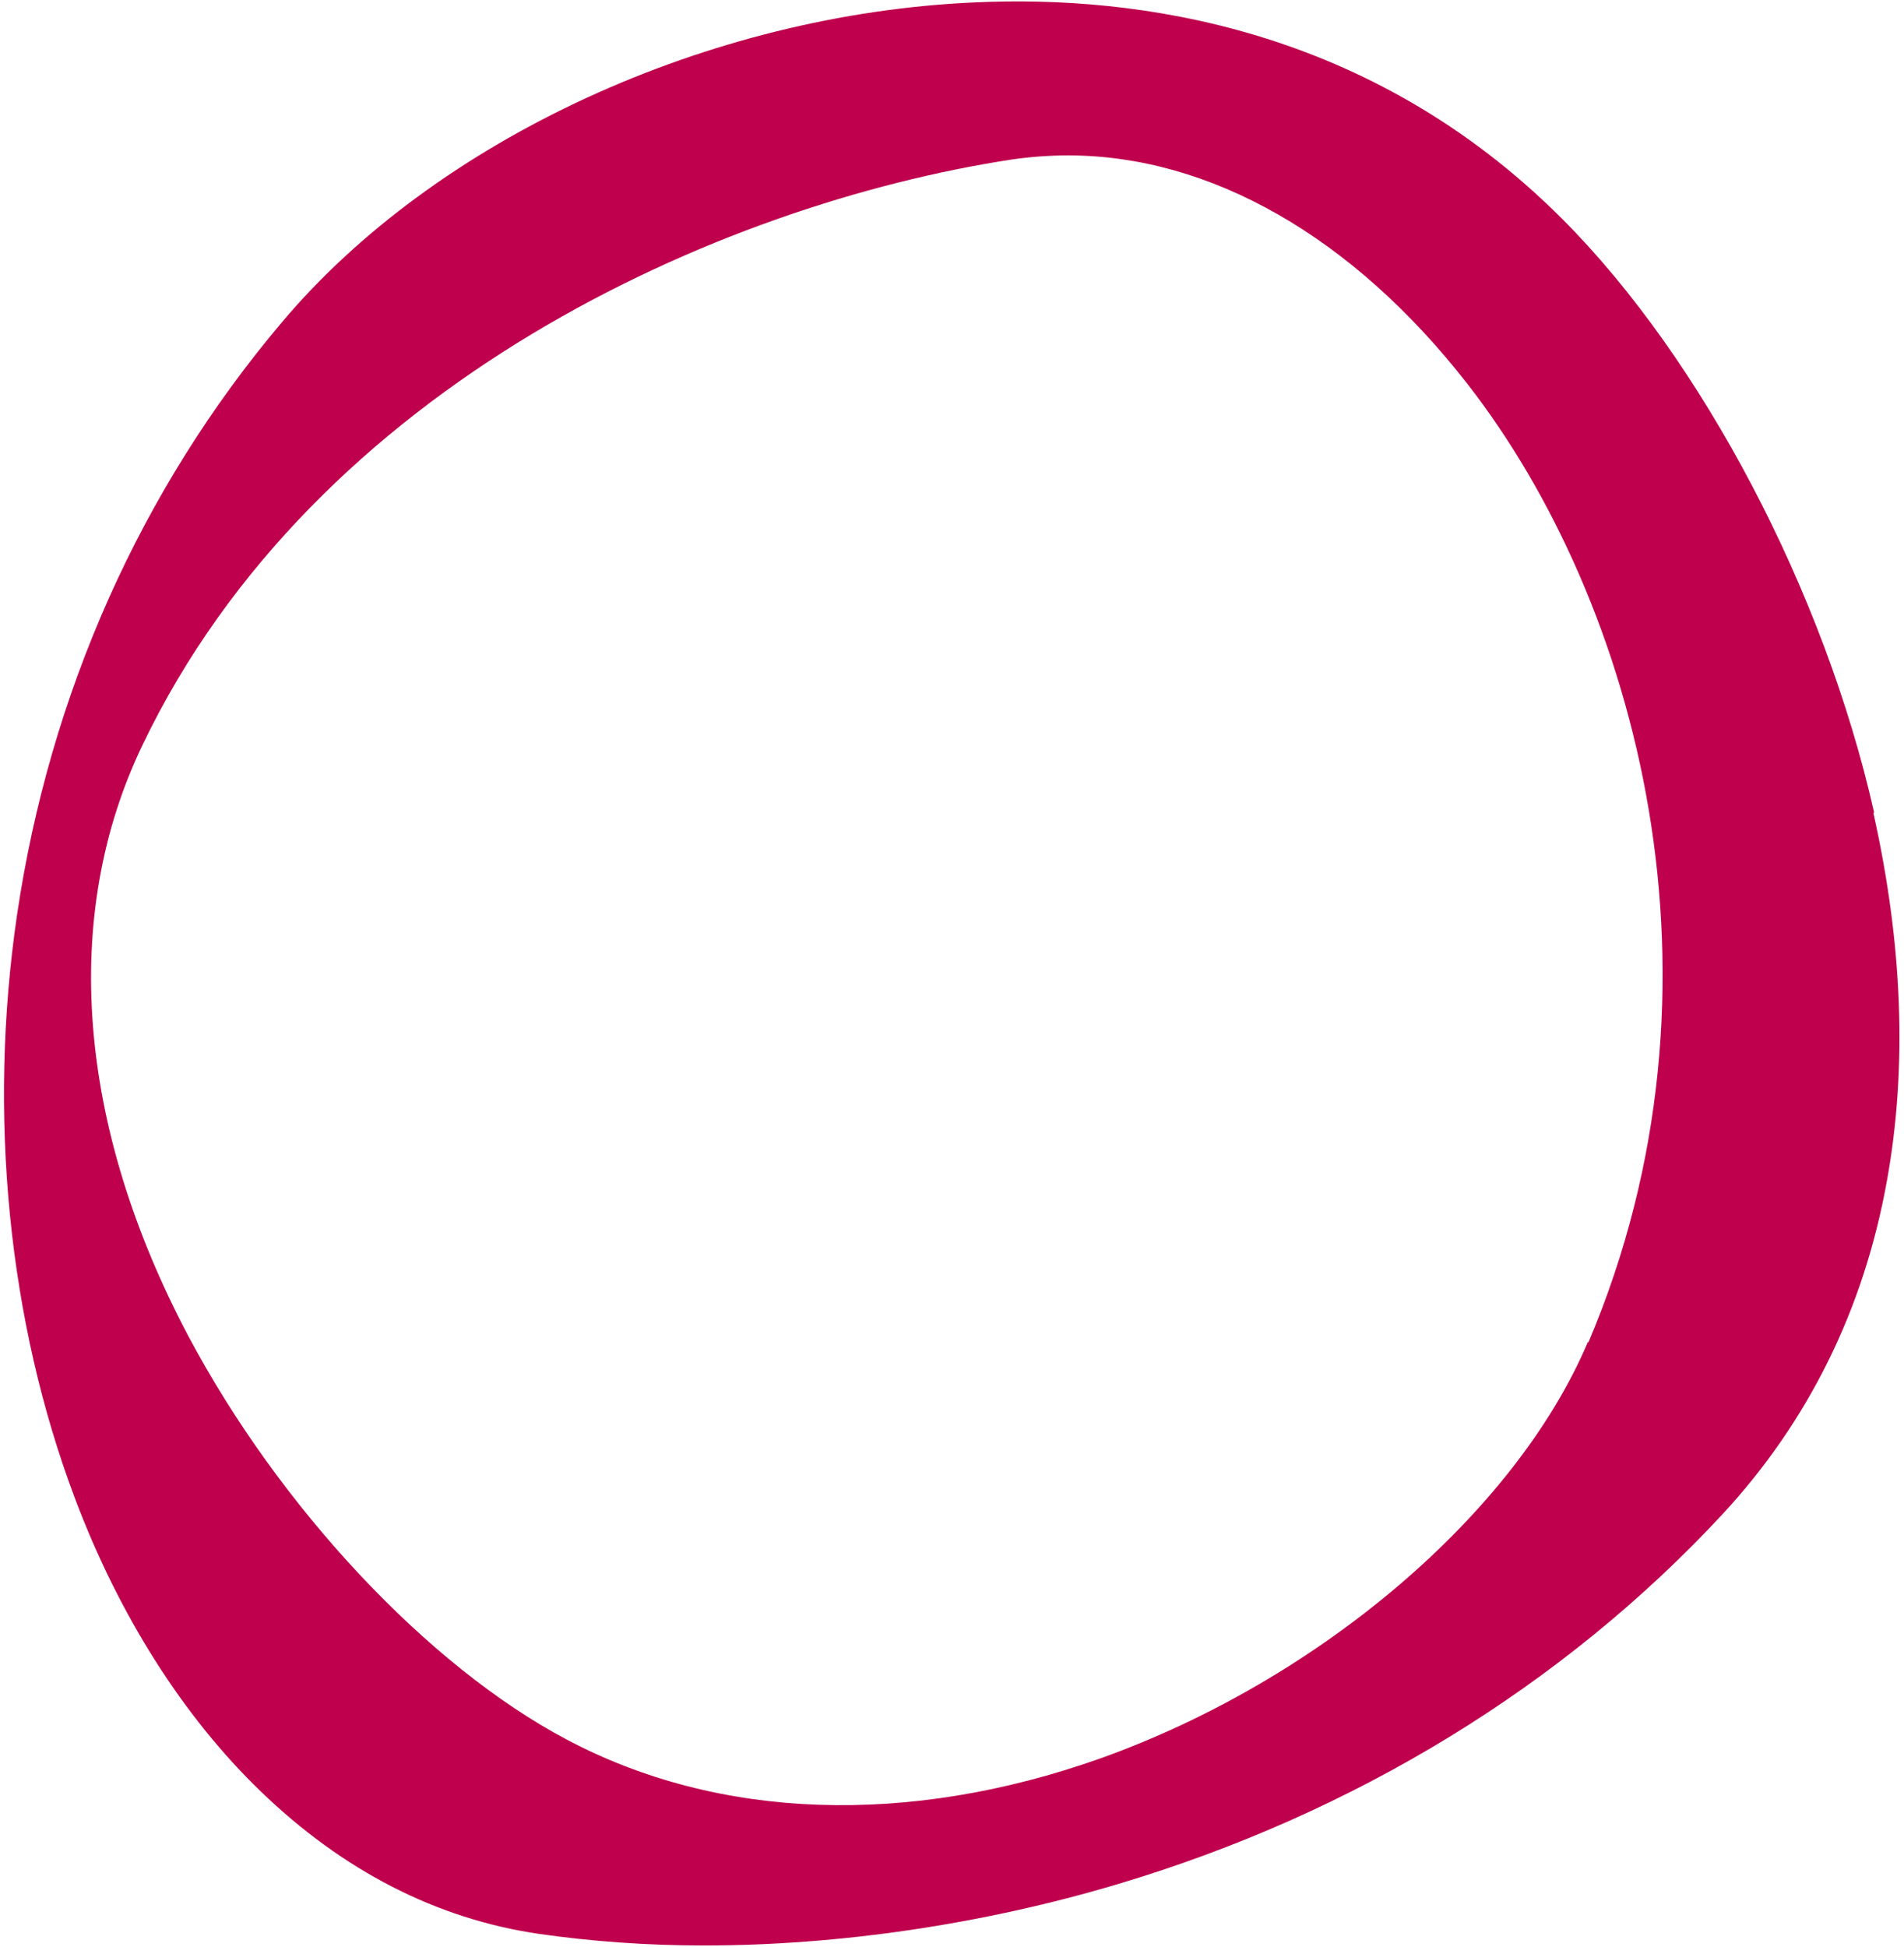 <svg width="224" height="229" viewBox="0 0 224 229" fill="none" xmlns="http://www.w3.org/2000/svg">
<path d="M220.48 95.56C214.64 69.64 200.24 42.2 183.76 25.72C161.2 3.16 133.76 -0.6 114.72 0.28C83.36 1.64 51.28 16.36 33.12 37.96C16.56 57.56 5.84 81.64 2 107.64C-1.44 131.08 0.96 155.4 8.8 176.2C14 190.04 21.6 201.96 30.64 210.68C40.32 220.04 51.36 225.72 63.44 227.48C69.6 228.36 76.08 228.84 82.8 228.84C98.64 228.84 115.6 226.36 131.44 221.64C159.36 213.32 183.92 198.28 202.64 178.12C212.72 167.24 219.28 154.04 222 138.84C224.4 125.56 223.84 111 220.4 95.64L220.48 95.56ZM186.8 157.88C178.24 178.04 155.2 197.64 129.44 206.84C106.88 214.84 84.56 214.12 66.64 204.6C50.32 195.96 32.88 177.32 22.16 157.16C9.04 132.36 7.12 107.64 16.8 87.56C37.12 45.24 84.56 24.04 119.04 18.76C121.28 18.44 123.44 18.28 125.68 18.28C142.32 18.28 159.12 27.8 172.64 45.16C192.64 70.84 204.8 115.64 186.88 157.88H186.8Z" fill="#BF004D"/>
</svg>
